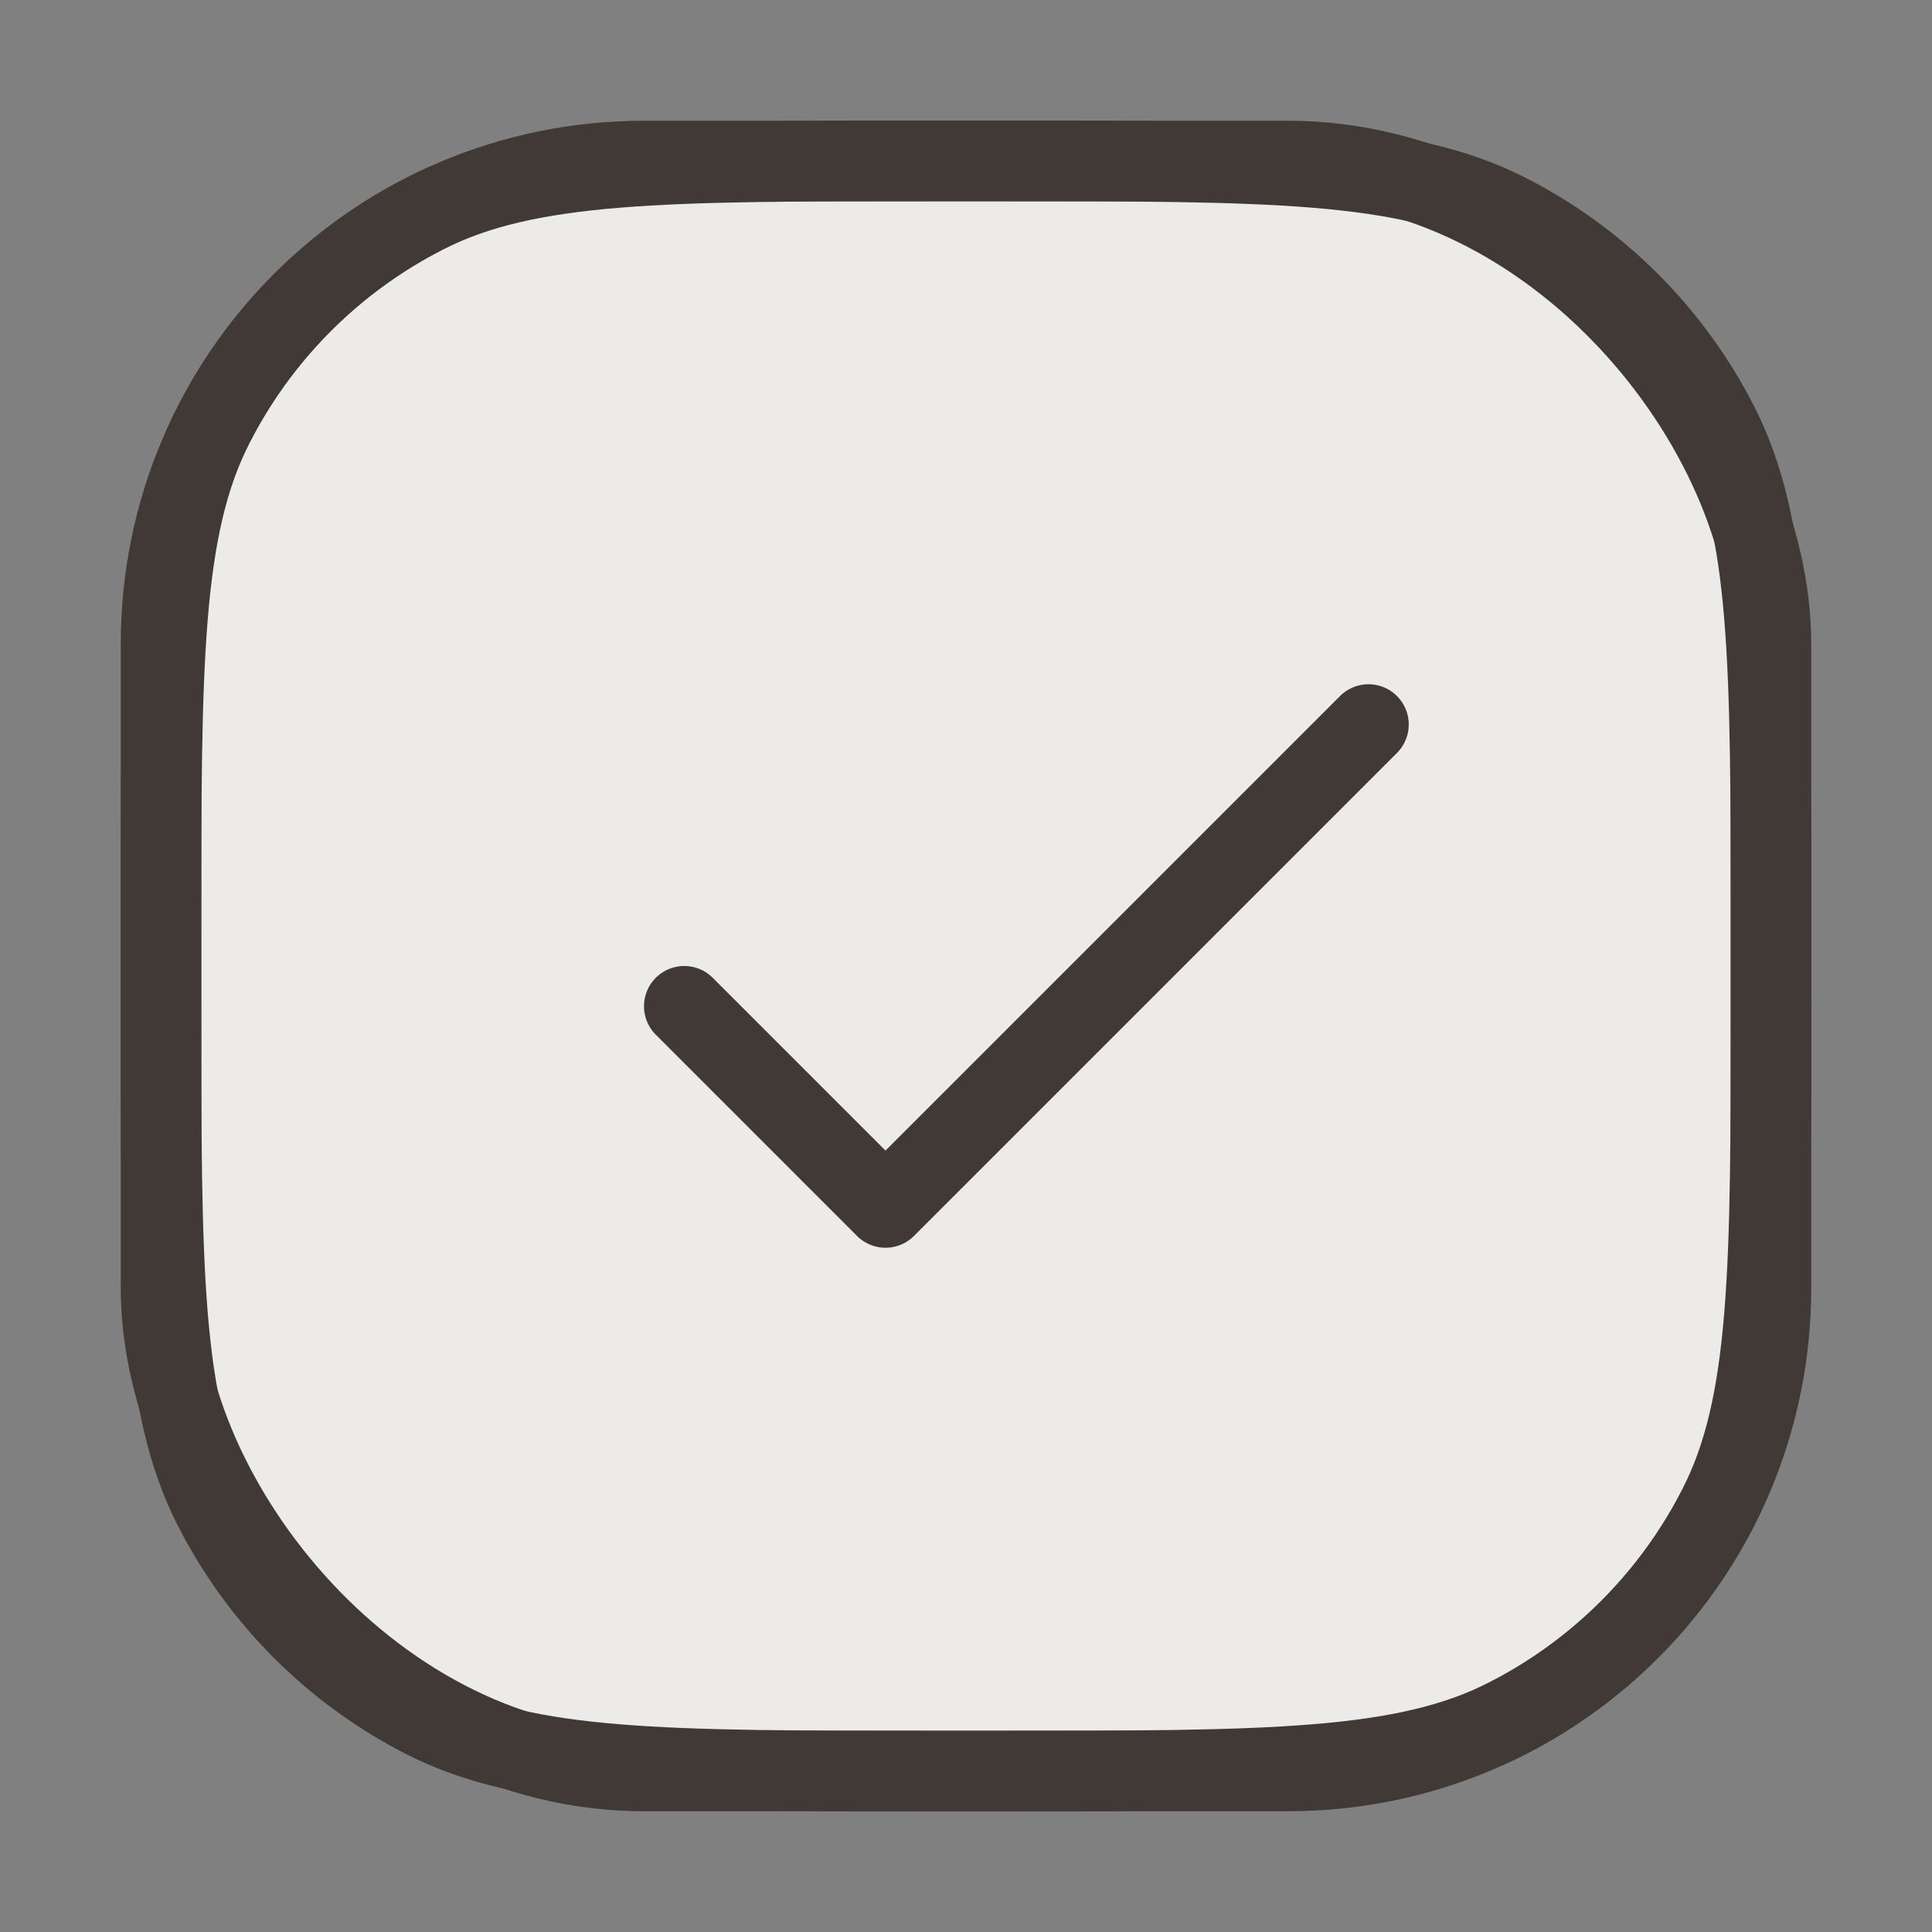 <svg xmlns="http://www.w3.org/2000/svg" fill="none" stroke="#413935" height="48px" width="48px" viewBox="0 0 24 24">
      <rect x="0" y="0" width="24" height="24" fill="#808080" stroke="none"/>
      <rect rx="6" height="20" width="20" y="2" x="2" fill="#ecebea"></rect>
      <path stroke-linejoin="round" stroke-linecap="round" d="M8.5 12.5L11 15L17 9M11.6 22H12.4C15.76 22 17.441 22 18.724 21.346C19.853 20.771 20.771 19.853 21.346 18.724C22 17.441 22 15.76 22 12.4V11.6C22 8.24 22 6.56 21.346 5.276C20.771 4.147 19.853 3.229 18.724 2.654C17.441 2 15.76 2 12.4 2H11.6C8.24 2 6.56 2 5.276 2.654C4.147 3.229 3.229 4.147 2.654 5.276C2 6.56 2 8.24 2 11.6V12.4C2 15.76 2 17.441 2.654 18.724C3.229 19.853 4.147 20.771 5.276 21.346C6.56 22 8.24 22 11.6 22Z"></path>
    </svg>  